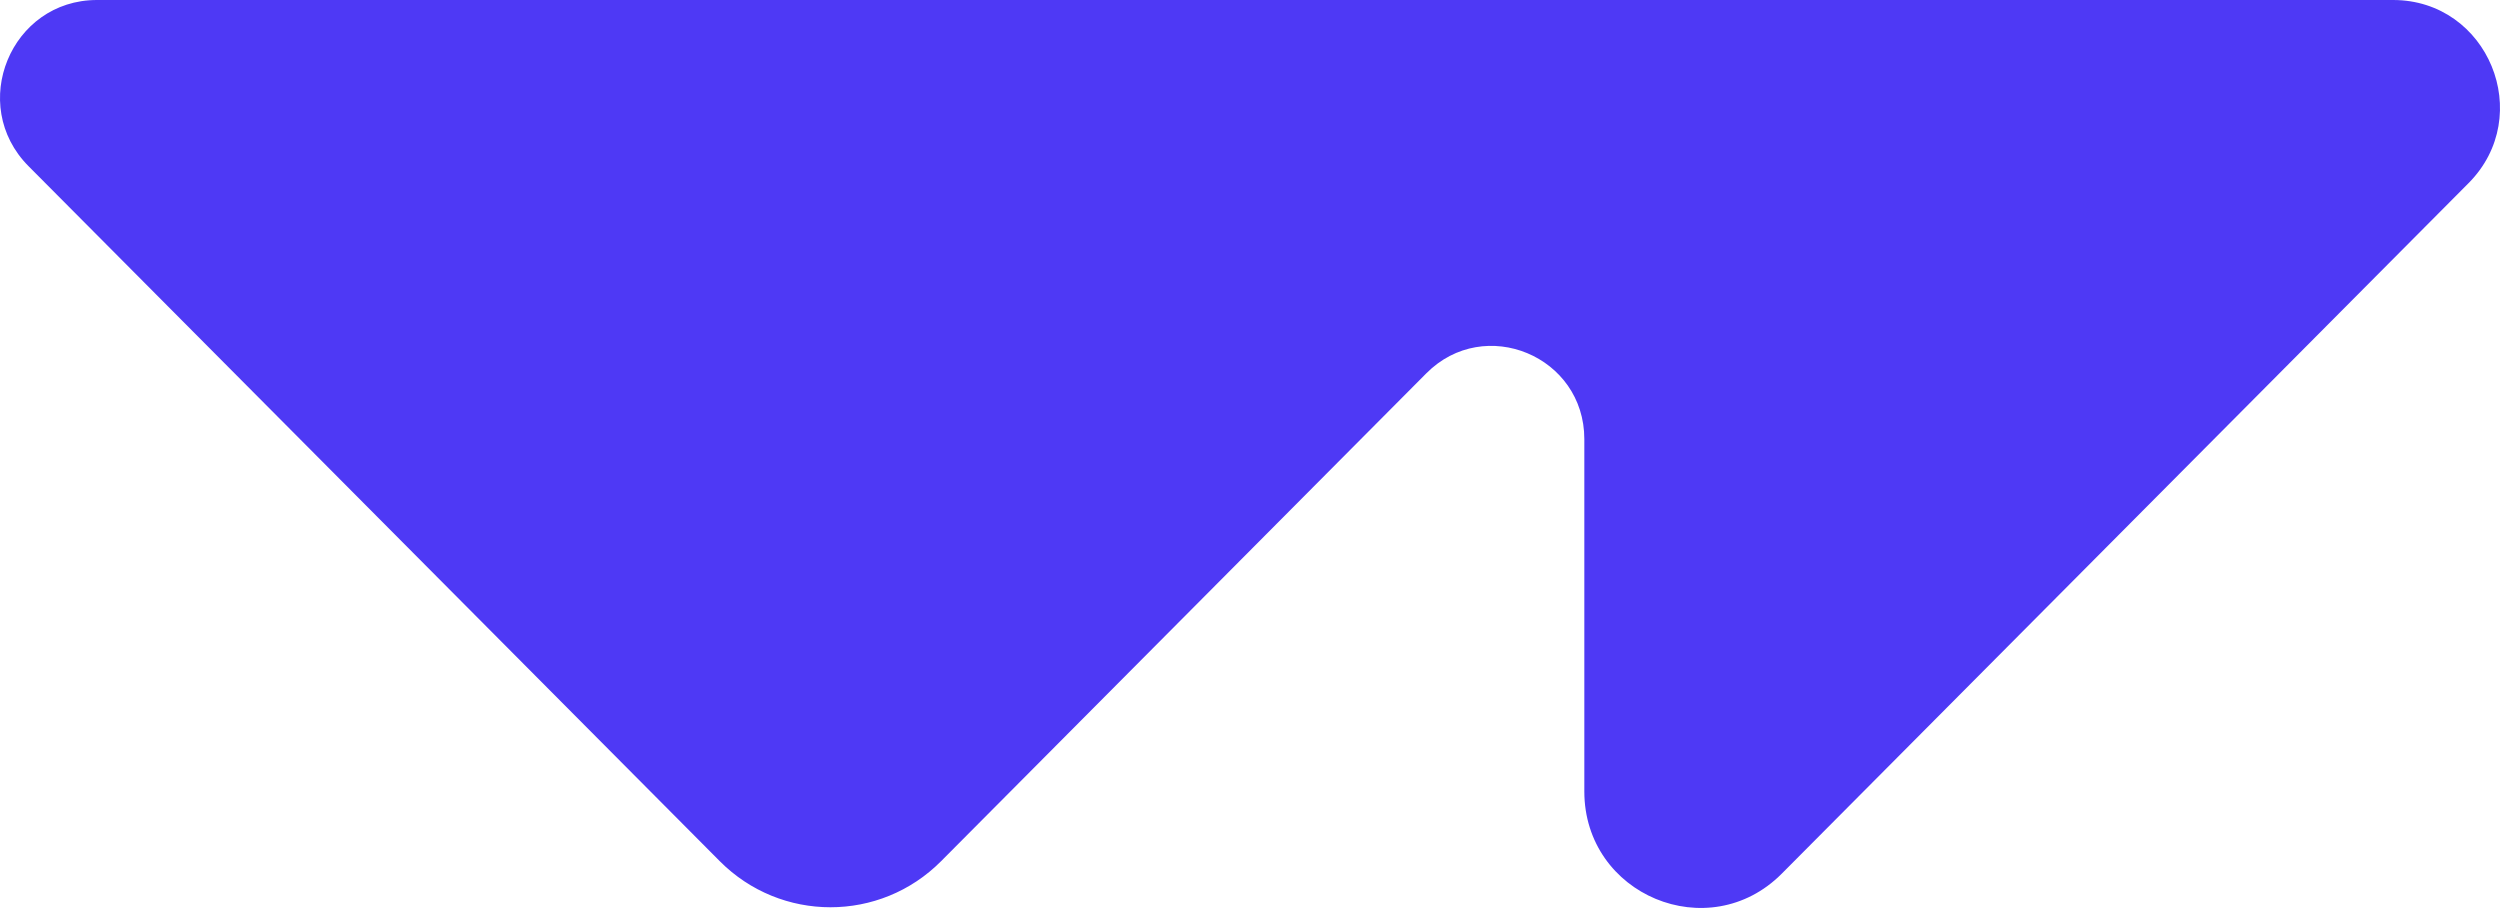 <svg width="201" height="73" viewBox="0 0 201 73" fill="none" xmlns="http://www.w3.org/2000/svg">
<path d="M192.403 0H7.799C0.864 0 -2.606 8.43 2.294 13.361L57.866 69.235C62.785 74.18 70.755 74.18 75.668 69.235L114.678 30.014C119.364 25.303 127.38 28.637 127.38 35.306V63.634C127.38 71.961 137.394 76.133 143.254 70.242L198.468 14.728C203.876 9.291 200.047 0 192.399 0H192.403Z" fill="#4E39F5"/>
</svg>
